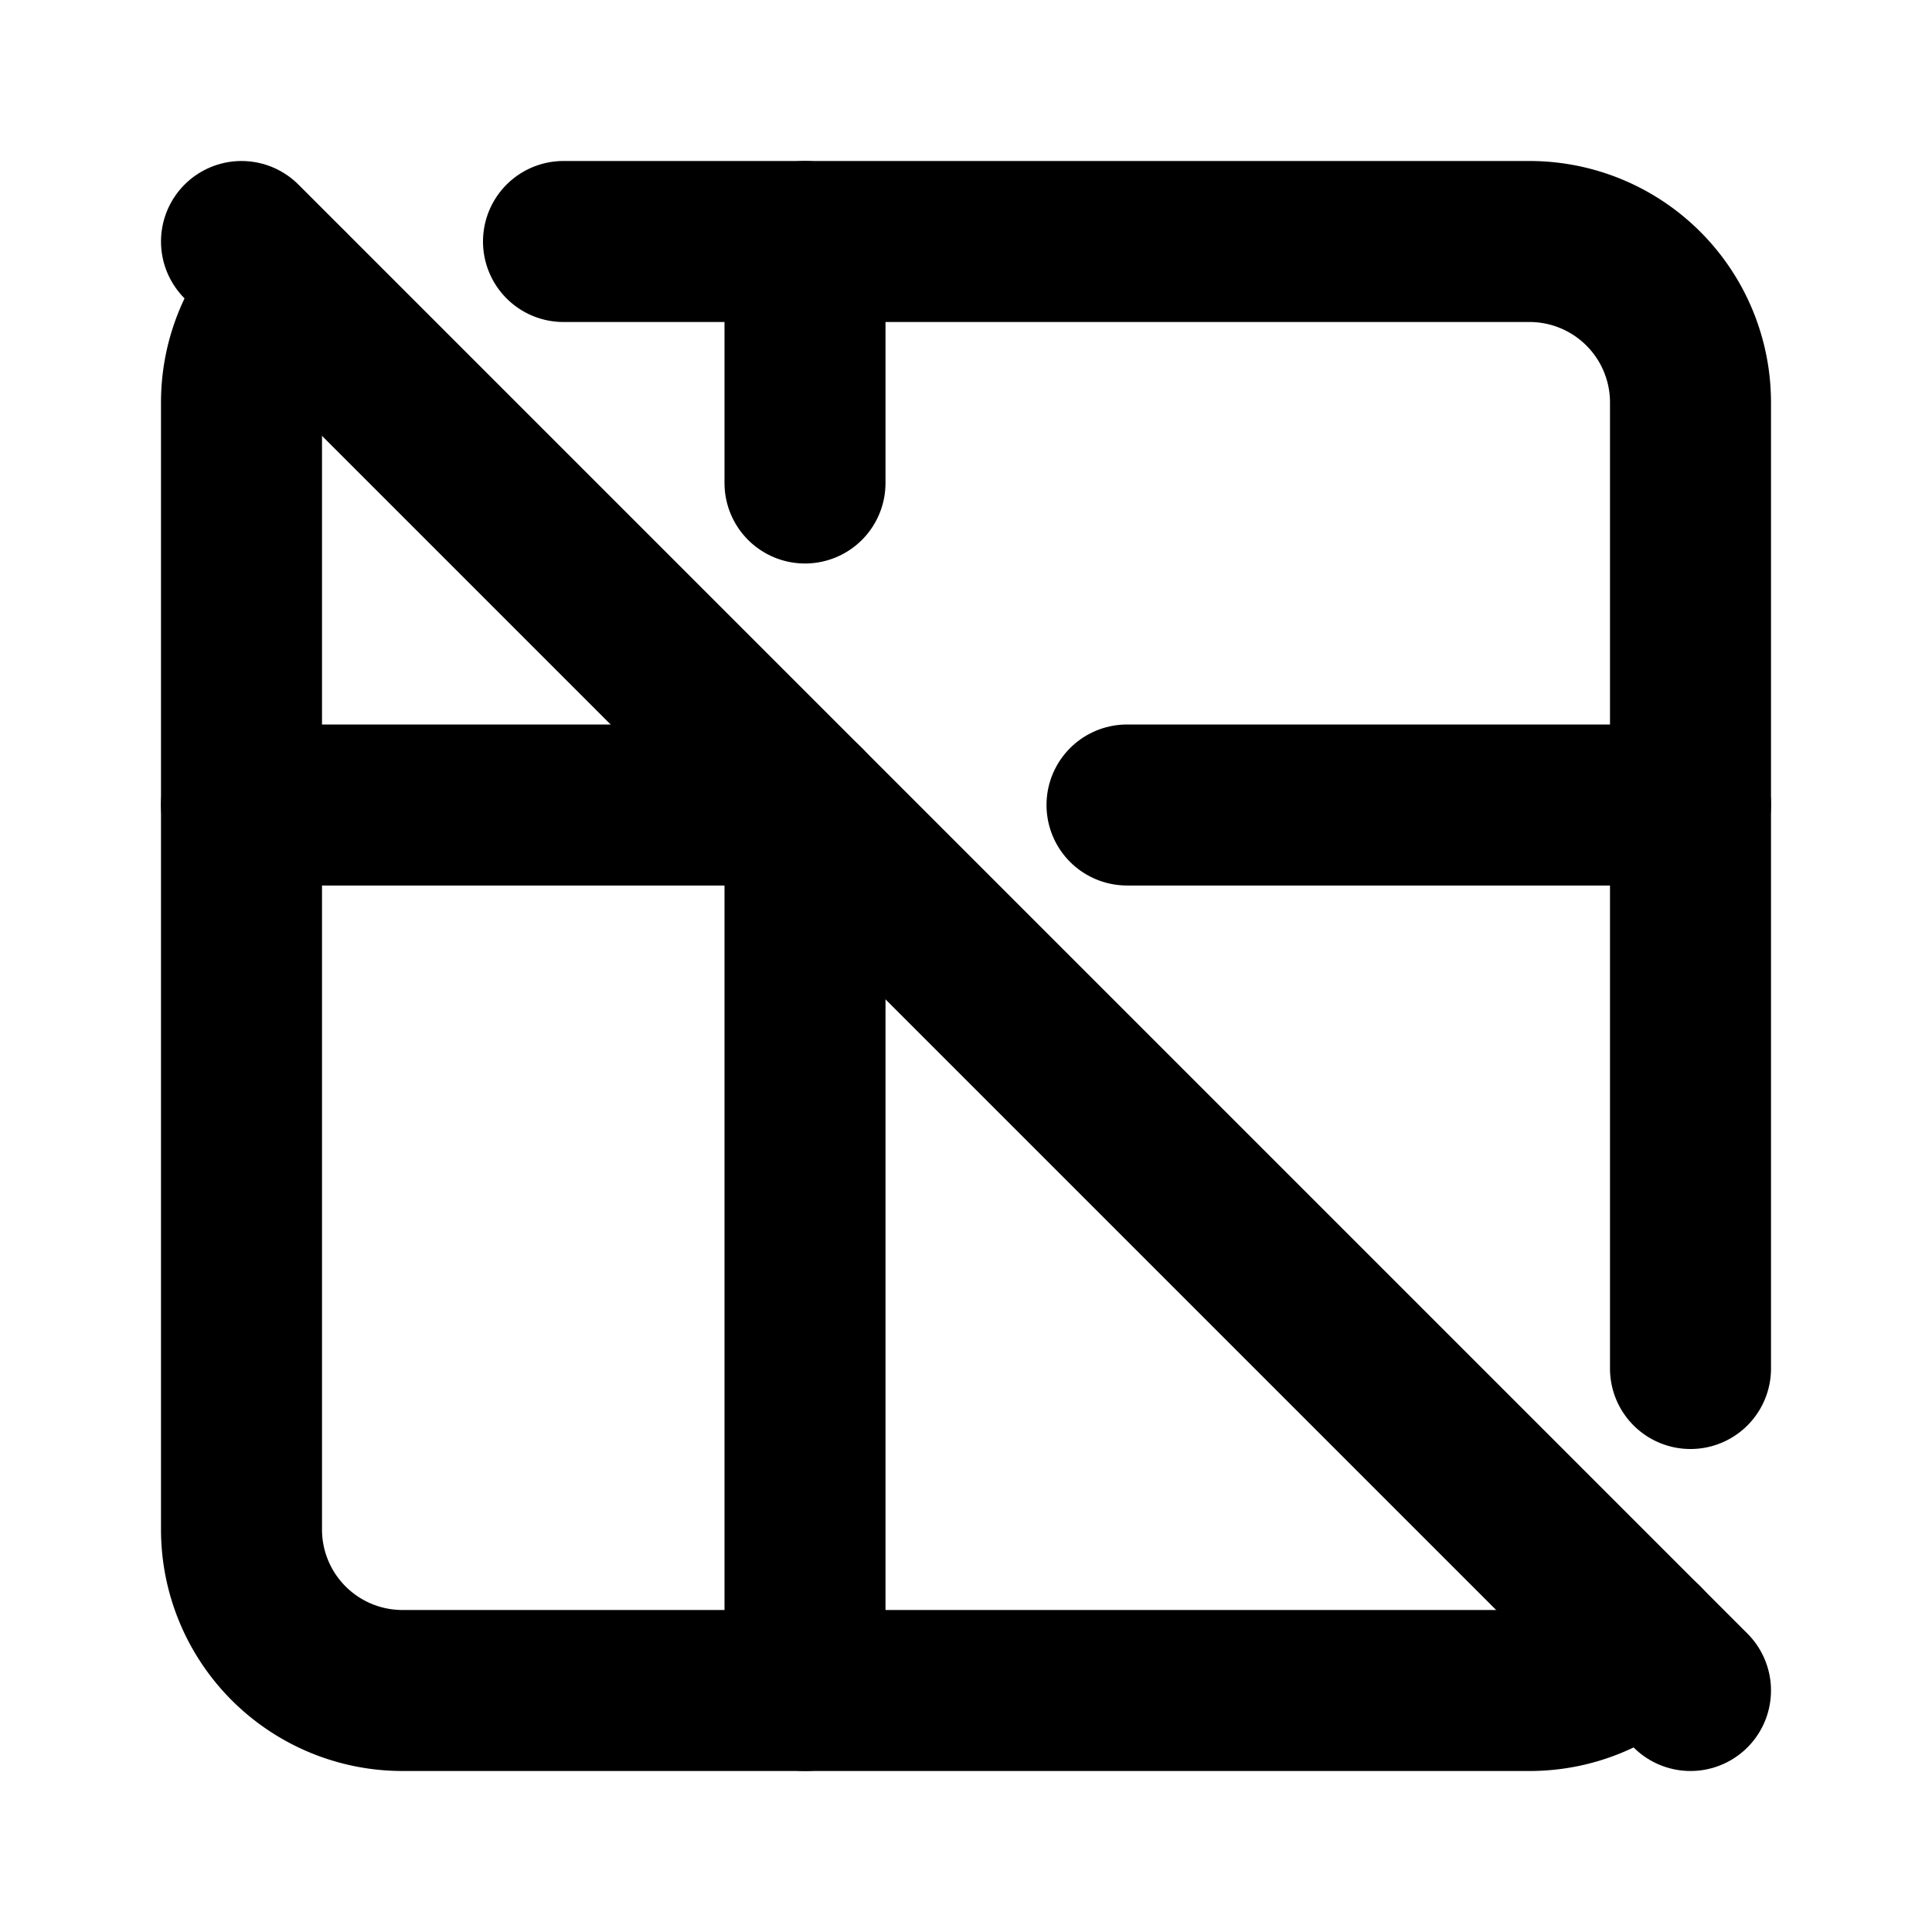 <!--
category: Database
tags: [spreadsheet, layout, grid, arrange, row, column]
version: "1.39"
unicode: "eefa"
-->
<svg
  xmlns="http://www.w3.org/2000/svg"
  width="24"
  height="24"
  viewBox="0 0 24 24"
  fill="none"
  stroke="currentColor"
  stroke-width="2"
  stroke-linecap="round"
  stroke-linejoin="round"
>
  <path d="M7 3h12a2 2 0 0 1 2 2v12m-.585 3.413a1.994 1.994 0 0 1 -1.415 .587h-14a2 2 0 0 1 -2 -2v-14c0 -.55 .223 -1.05 .583 -1.412" />
  <path d="M3 10h7m4 0h7" />
  <path d="M10 3v3m0 4v11" />
  <path d="M3 3l18 18" />
</svg>

